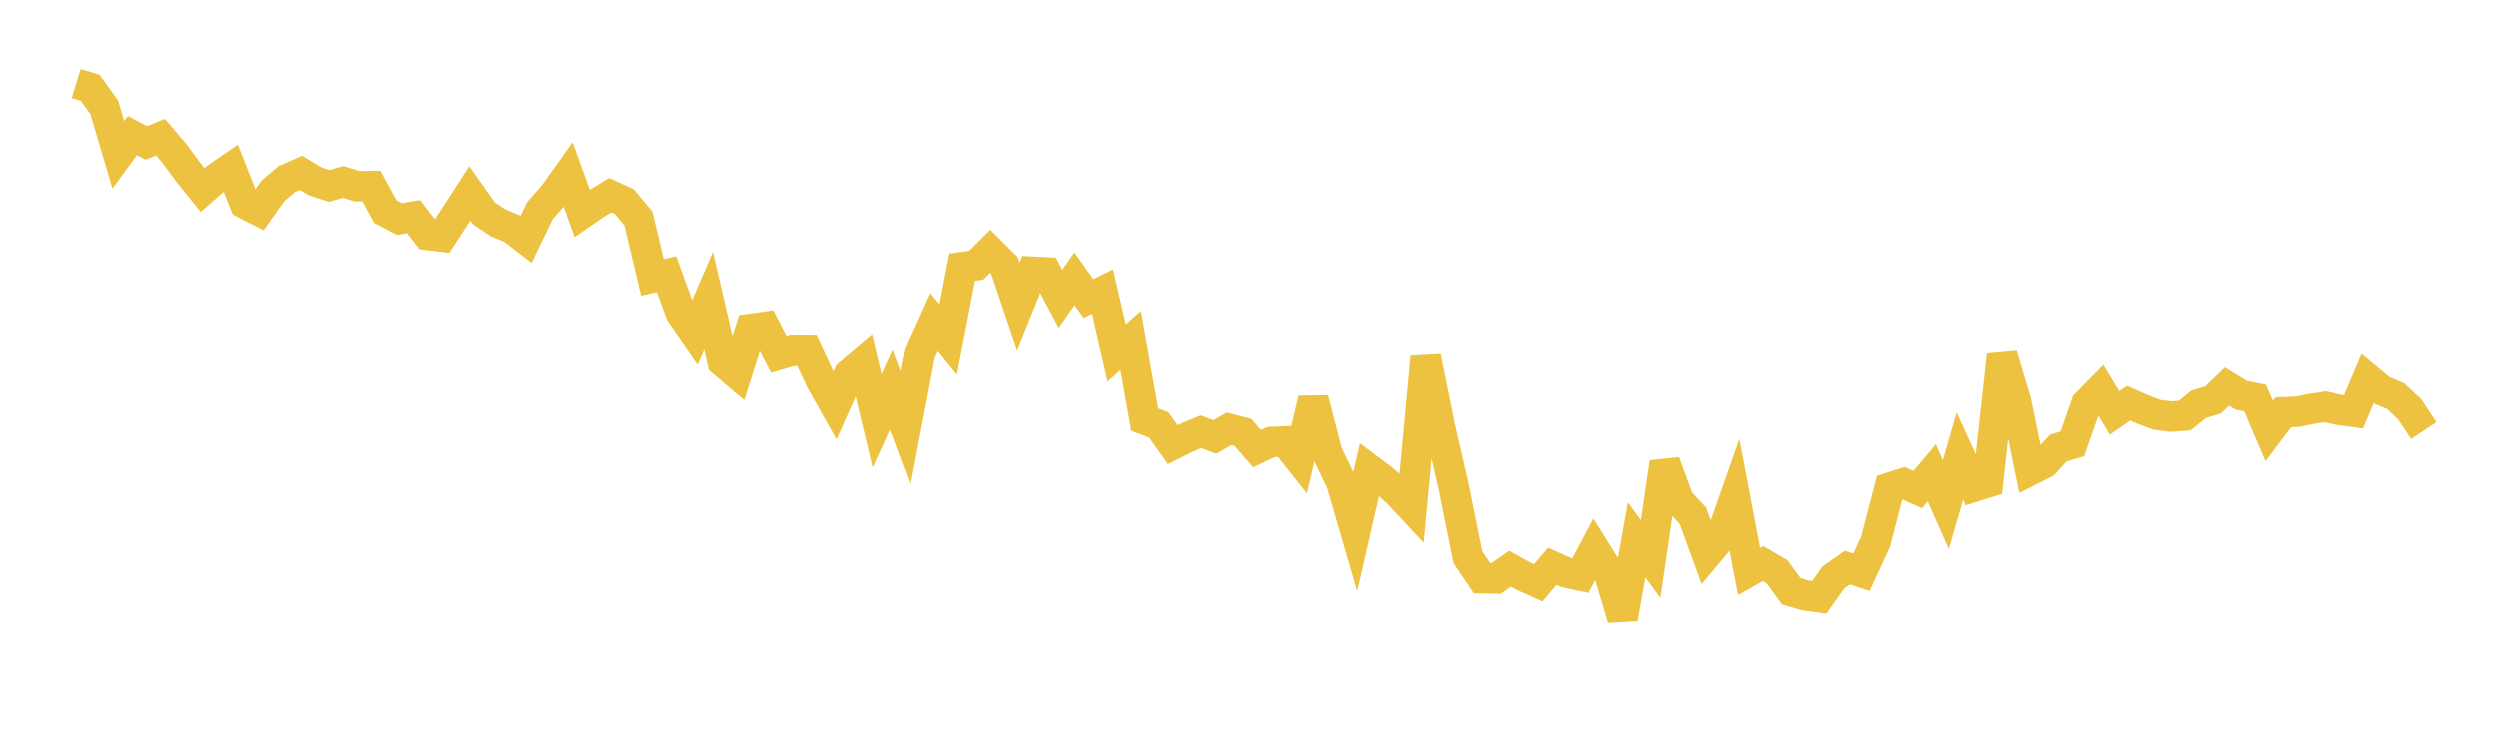 <svg width="164" height="48" xmlns="http://www.w3.org/2000/svg" xmlns:xlink="http://www.w3.org/1999/xlink"><path fill="none" stroke="rgb(237,194,64)" stroke-width="2" d="M5,5.489L5.922,5.77L6.844,7.047L7.766,10.163L8.689,8.905L9.611,9.39L10.533,9.007L11.455,10.086L12.377,11.336L13.299,12.481L14.222,11.671L15.144,11.034L16.066,13.37L16.988,13.841L17.91,12.533L18.832,11.754L19.754,11.35L20.677,11.908L21.599,12.21L22.521,11.947L23.443,12.23L24.365,12.22L25.287,13.898L26.21,14.386L27.132,14.227L28.054,15.429L28.976,15.539L29.898,14.126L30.82,12.701L31.743,14.008L32.665,14.631L33.587,15.013L34.509,15.722L35.431,13.818L36.353,12.767L37.275,11.471L38.198,14.013L39.12,13.378L40.042,12.818L40.964,13.247L41.886,14.35L42.808,18.222L43.731,18.005L44.653,20.529L45.575,21.867L46.497,19.729L47.419,23.719L48.341,24.5L49.263,21.598L50.186,21.471L51.108,23.245L52.03,22.976L52.952,22.981L53.874,24.952L54.796,26.591L55.719,24.526L56.641,23.75L57.563,27.592L58.485,25.554L59.407,28.019L60.329,23.178L61.251,21.139L62.174,22.274L63.096,17.543L64.018,17.418L64.94,16.495L65.862,17.415L66.784,20.131L67.707,17.843L68.629,17.889L69.551,19.621L70.473,18.309L71.395,19.606L72.317,19.149L73.24,23.154L74.162,22.344L75.084,27.512L76.006,27.858L76.928,29.155L77.85,28.693L78.772,28.307L79.695,28.65L80.617,28.112L81.539,28.353L82.461,29.415L83.383,28.98L84.305,28.942L85.228,30.11L86.15,26.158L87.072,29.711L87.994,31.643L88.916,34.808L89.838,30.787L90.76,31.479L91.683,32.288L92.605,33.278L93.527,23.391L94.449,27.948L95.371,31.972L96.293,36.55L97.216,37.918L98.138,37.937L99.06,37.293L99.982,37.809L100.904,38.225L101.826,37.137L102.749,37.552L103.671,37.746L104.593,36.008L105.515,37.481L106.437,40.566L107.359,35.413L108.281,36.664L109.204,30.314L110.126,32.821L111.048,33.814L111.97,36.337L112.892,35.237L113.814,32.611L114.737,37.476L115.659,36.962L116.581,37.501L117.503,38.777L118.425,39.046L119.347,39.175L120.269,37.871L121.192,37.221L122.114,37.529L123.036,35.533L123.958,31.981L124.88,31.69L125.802,32.106L126.725,31.004L127.647,33.091L128.569,29.905L129.491,31.92L130.413,31.629L131.335,23.265L132.257,26.34L133.18,30.845L134.102,30.379L135.024,29.378L135.946,29.102L136.868,26.47L137.79,25.537L138.713,27.07L139.635,26.433L140.557,26.838L141.479,27.191L142.401,27.31L143.323,27.242L144.246,26.494L145.168,26.227L146.09,25.341L147.012,25.908L147.934,26.094L148.856,28.258L149.778,27.026L150.701,26.993L151.623,26.805L152.545,26.666L153.467,26.875L154.389,27L155.311,24.817L156.234,25.581L157.156,25.97L158.078,26.836L159,28.23"></path></svg>